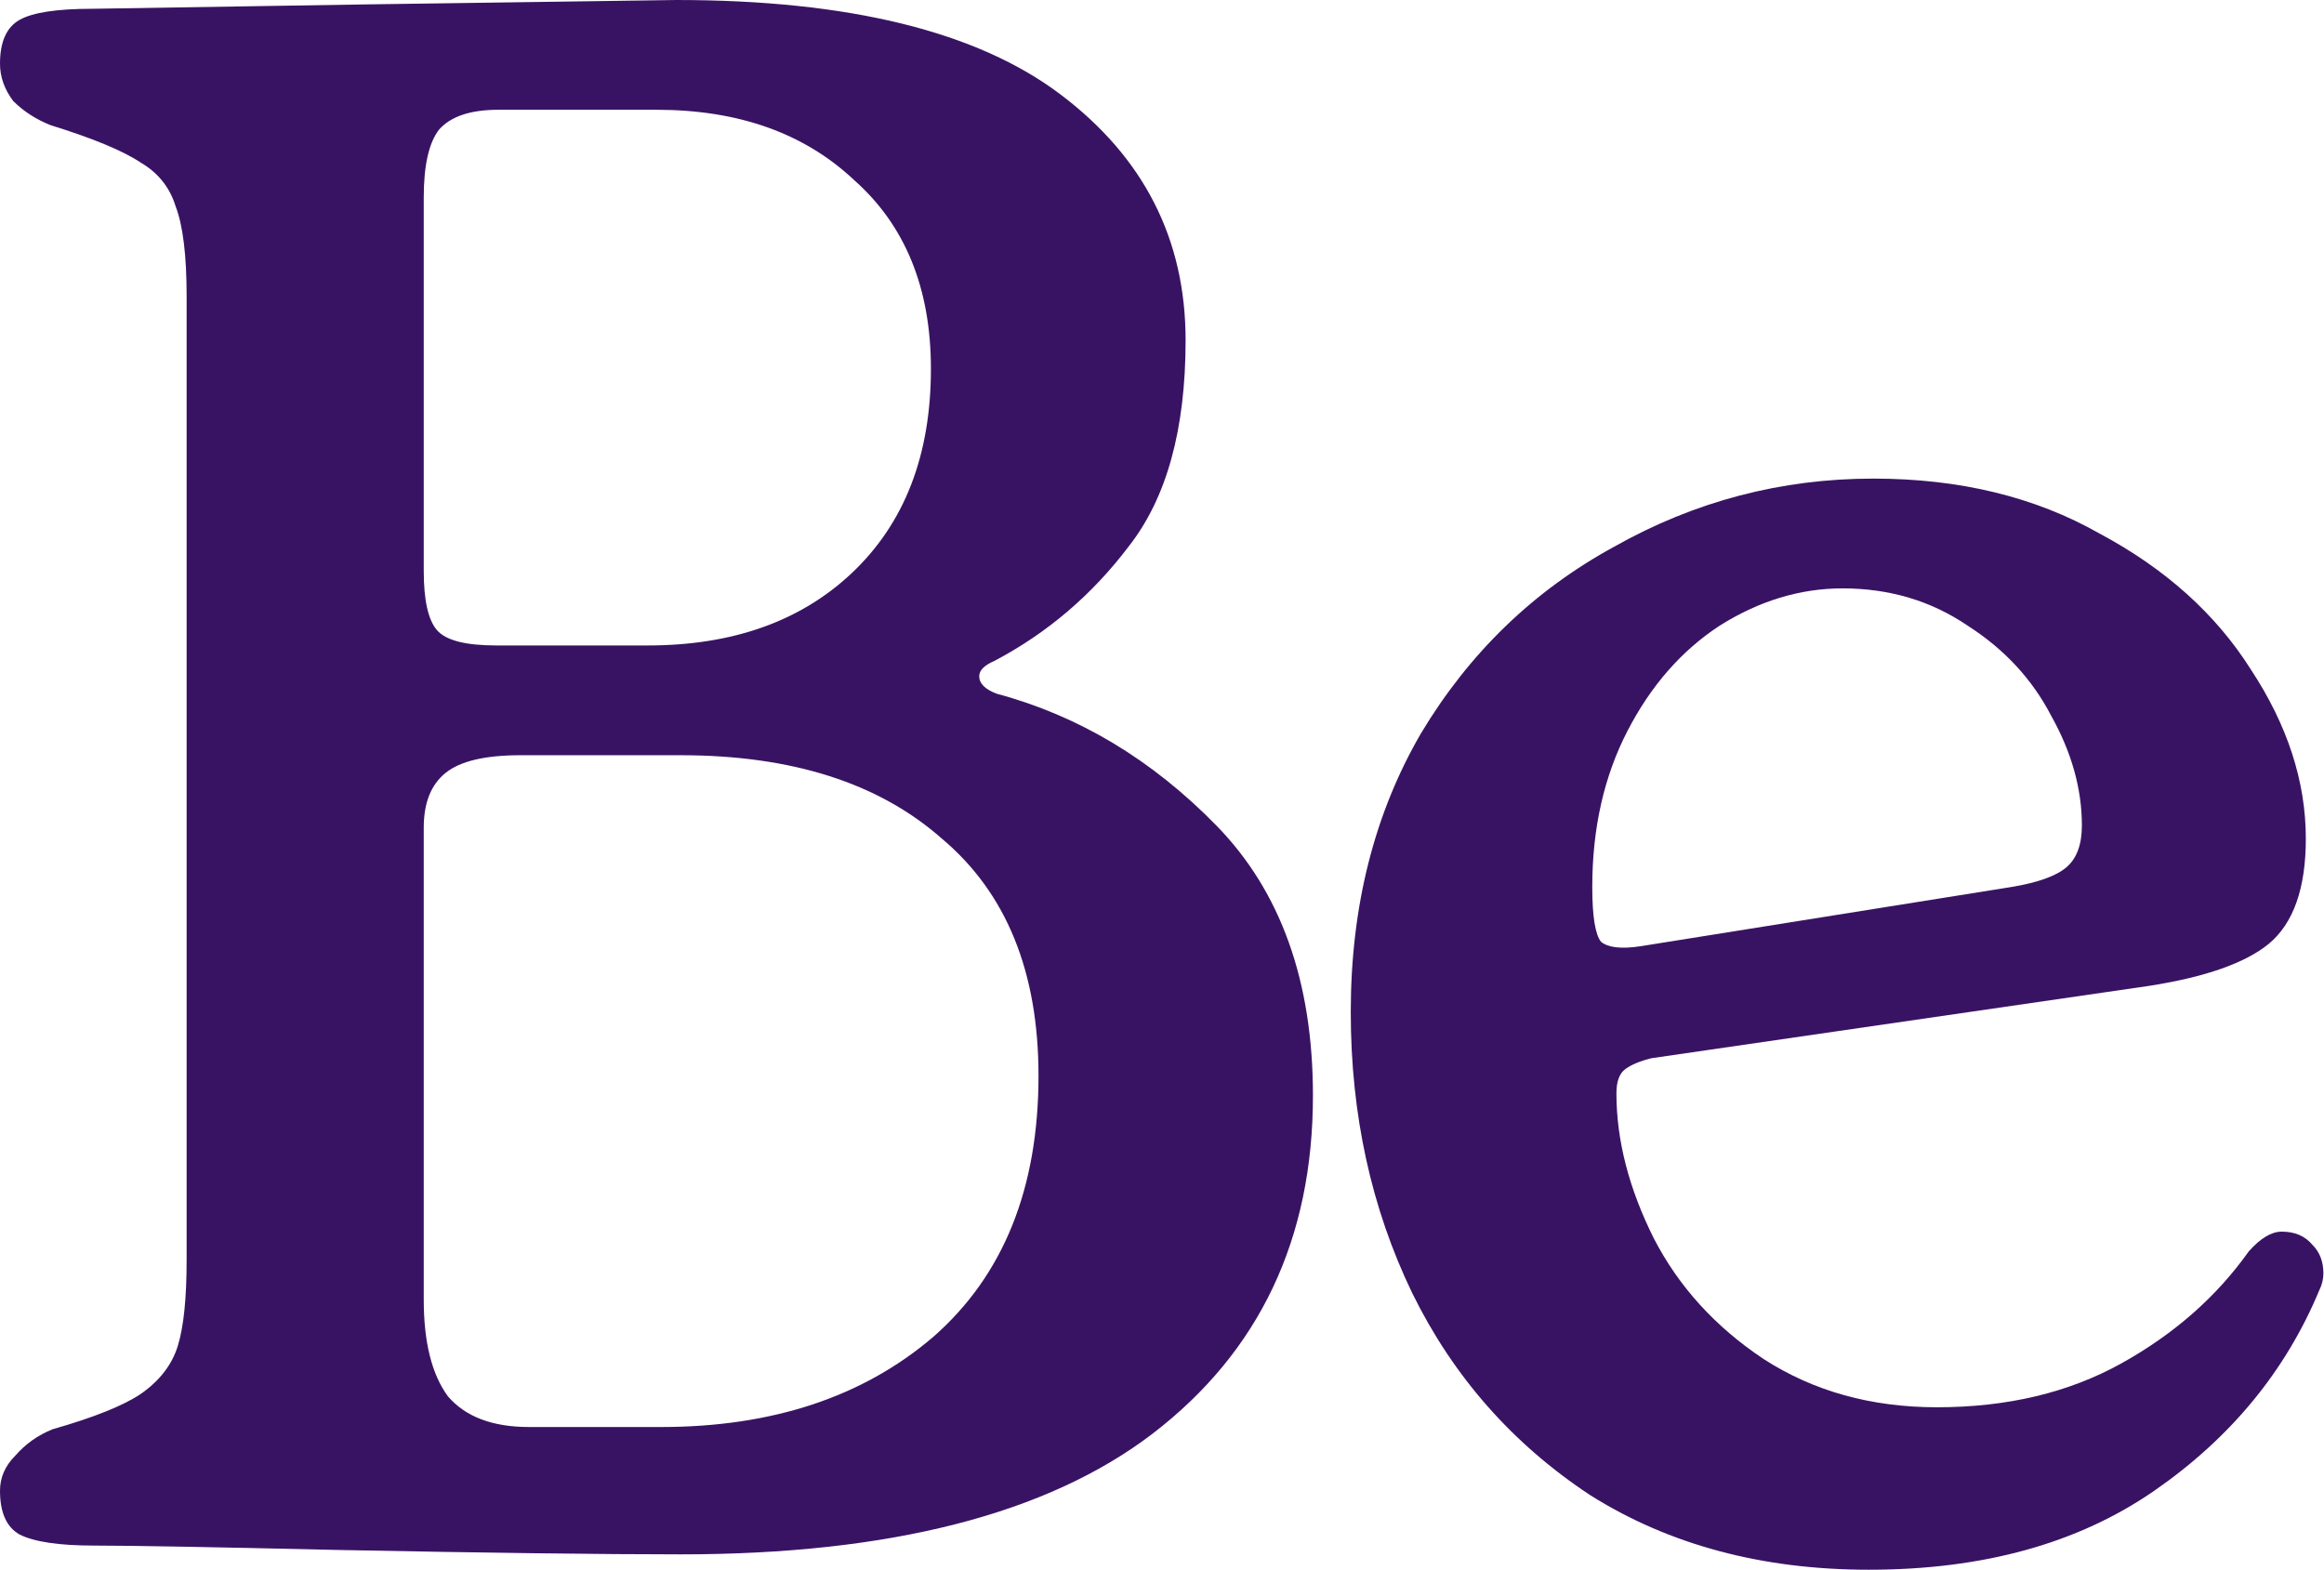 <?xml version="1.0" encoding="UTF-8"?> <svg xmlns="http://www.w3.org/2000/svg" width="2117" height="1430" viewBox="0 0 2117 1430" fill="none"><path d="M1702.45 1430C1605.12 1430 1520.45 1407.33 1448.45 1362C1377.79 1315.33 1323.79 1254 1286.45 1178C1249.12 1100.67 1230.45 1015.33 1230.45 922C1230.45 826 1251.79 741.333 1294.45 668C1338.45 594.667 1397.12 538 1470.45 498C1543.79 456.667 1622.45 436 1706.45 436C1785.12 436 1853.79 452.667 1912.45 486C1972.45 518 2018.45 559.333 2050.45 610C2083.79 660.667 2100.45 712 2100.45 764C2100.45 809.333 2089.12 841.333 2066.45 860C2045.12 877.333 2009.12 890 1958.45 898L1504.45 964C1493.79 966.667 1485.79 970 1480.45 974C1475.12 978 1472.45 985.333 1472.45 996C1472.45 1038.67 1483.79 1082.67 1506.45 1128C1529.12 1172 1562.45 1208.67 1606.45 1238C1651.79 1267.33 1704.45 1282 1764.45 1282C1828.45 1282 1884.45 1268.67 1932.45 1242C1980.45 1215.33 2019.12 1181.33 2048.45 1140C2059.12 1128 2069.12 1122 2078.45 1122C2090.45 1122 2099.79 1126 2106.45 1134C2113.12 1140.67 2116.45 1149.33 2116.45 1160C2116.45 1165.33 2115.12 1170.67 2112.45 1176C2081.79 1249.33 2031.79 1310 1962.45 1358C1893.12 1406 1806.45 1430 1702.45 1430ZM1832.45 808C1856.45 804 1873.12 798 1882.45 790C1891.79 782 1896.45 769.333 1896.45 752C1896.45 718.667 1887.12 685.333 1868.45 652C1851.12 618.667 1825.79 591.333 1792.45 570C1759.12 547.333 1721.12 536 1678.45 536C1639.79 536 1602.45 547.333 1566.45 570C1531.79 592.667 1503.79 624.667 1482.45 666C1461.12 707.333 1450.45 754.667 1450.45 808C1450.45 834.667 1453.12 851.333 1458.45 858C1465.12 863.333 1477.12 864.667 1494.45 862L1832.45 808Z" fill="#391363"></path><path d="M86 1408C54 1408 31.333 1404.67 18 1398C6 1391.33 0 1378 0 1358C0 1346 4.667 1335.33 14 1326C23.333 1315.33 34.667 1307.33 48 1302C85.333 1291.33 112 1280.67 128 1270C145.333 1258 156.667 1243.33 162 1226C167.333 1208.67 170 1182.67 170 1148V270C170 232.667 166.667 205.333 160 188C154.667 170.667 144 157.333 128 148C112 137.333 84.667 126 46 114C32.667 108.667 21.333 101.333 12 92C4 81.333 0 70 0 58C0 38 6 24.666 18 18C30 11.333 52 8 84 8L334 4L616 -0C773.333 -0 890 28.667 966 86C1042 143.333 1080 218 1080 310C1080 391.333 1062.67 454 1028 498C994.667 542 954 576.667 906 602C896.667 606 892 610.667 892 616C892 622.667 897.333 628 908 632C982.667 652 1049.33 692 1108 752C1166.67 812 1196 894 1196 998C1196 1128.67 1147.33 1231.33 1050 1306C954 1379.33 810.667 1416 620 1416C548 1416 444 1414.67 308 1412C193.333 1409.33 119.333 1408 86 1408ZM590 588C667.333 588 729.333 566 776 522C824 476.667 848 414.667 848 336C848 262.667 824.667 205.333 778 164C732.667 121.333 672.667 100 598 100H454C428.667 100 410.667 106 400 118C390.667 130 386 150.667 386 180V520C386 546.667 390 564.667 398 574C406 583.333 424 588 452 588H590ZM602 1300C703.333 1300 786 1272.67 850 1218C914 1162 946 1082.67 946 980C946 885.333 916.667 813.333 858 764C800.667 713.333 721.333 688 620 688H474C442 688 419.333 693.333 406 704C392.667 714.667 386 731.333 386 754V1184C386 1222.67 393.333 1252 408 1272C424 1290.67 448.667 1300 482 1300H602Z" fill="#391363"></path></svg> 